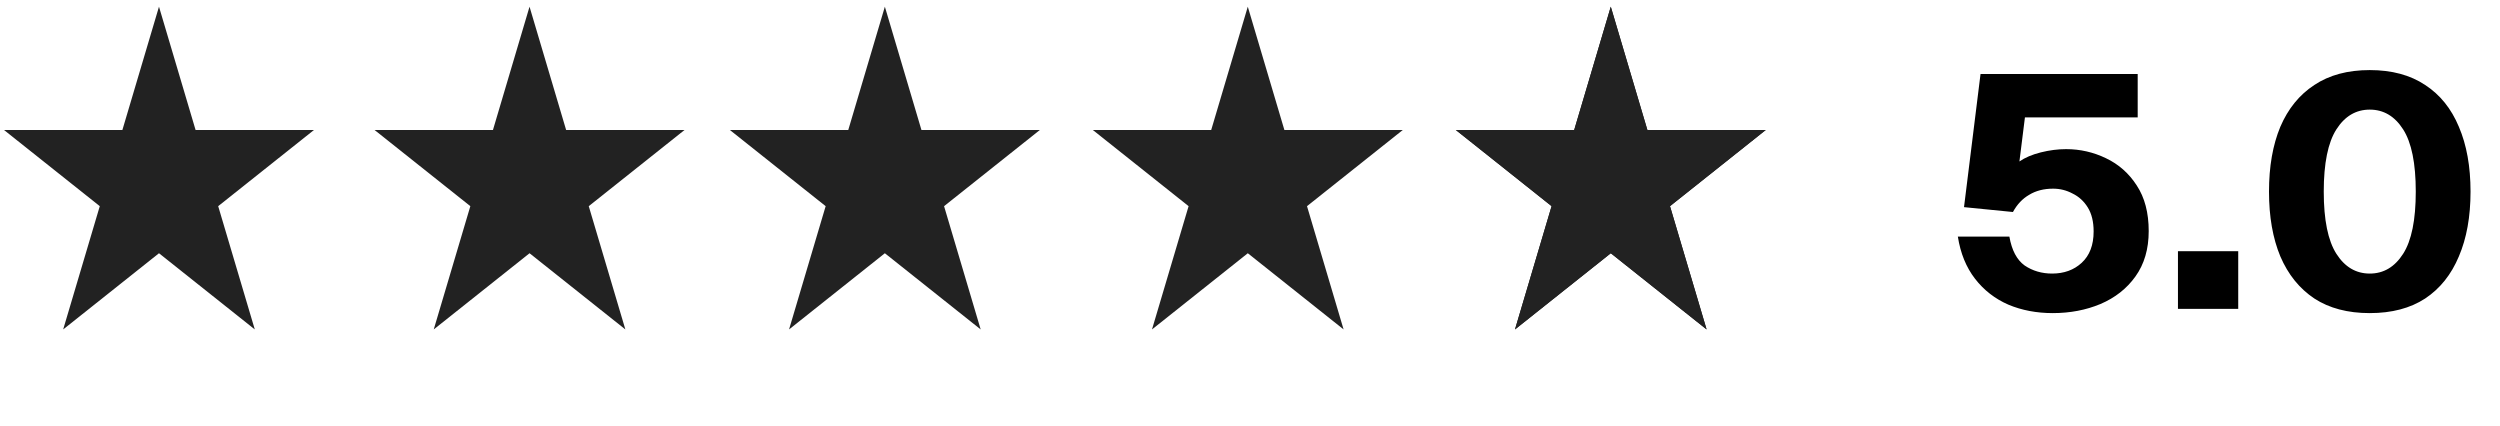 <?xml version="1.0" encoding="UTF-8"?> <svg xmlns="http://www.w3.org/2000/svg" width="182" height="31" viewBox="0 0 182 31" fill="none"><path d="M117.265 2.207L119.46 9.601L119.564 9.951H119.929H127.148L121.271 14.625L121.012 14.831L121.106 15.148L123.329 22.633L117.57 18.053L117.265 17.811L116.961 18.053L111.202 22.633L113.425 15.148L113.519 14.831L113.26 14.625L107.383 9.951H114.602H114.967L115.071 9.601L117.265 2.207Z" stroke="#222222" stroke-width="0.979"></path><path d="M117.265 2.207L119.46 9.601L119.564 9.951H119.929H127.148L121.271 14.625L121.012 14.831L121.106 15.148L123.329 22.633L117.57 18.053L117.265 17.811L116.961 18.053L111.202 22.633L113.425 15.148L113.519 14.831L113.26 14.625L107.383 9.951H114.602H114.967L115.071 9.601L117.265 2.207Z" fill="#222222" stroke="#222222" stroke-width="0.979"></path><path fill-rule="evenodd" clip-rule="evenodd" d="M11.574 0.487L14.238 9.462H22.859L15.884 15.009L18.549 23.983L11.574 18.436L4.599 23.983L7.264 15.009L0.289 9.462H8.91L11.574 0.487Z" fill="#222222"></path><path fill-rule="evenodd" clip-rule="evenodd" d="M38.55 0.487L41.214 9.462H49.836L42.861 15.009L45.526 23.983L38.551 18.436L31.576 23.983L34.241 15.009L27.266 9.462H35.887L38.55 0.487Z" fill="#222222"></path><path fill-rule="evenodd" clip-rule="evenodd" d="M64.418 0.487L67.081 9.462H75.703L68.728 15.009L71.393 23.983L64.418 18.436L57.443 23.983L60.108 15.009L53.133 9.462H61.754L64.418 0.487Z" fill="#222222"></path><path fill-rule="evenodd" clip-rule="evenodd" d="M90.839 0.487L93.503 9.462H102.125L95.15 15.009L97.814 23.983L90.84 18.436L83.865 23.983L86.53 15.009L79.555 9.462H88.176L90.839 0.487Z" fill="#222222"></path><path d="M147.415 8.546L147.014 11.754C147.423 11.471 147.942 11.251 148.571 11.093C149.2 10.936 149.813 10.857 150.411 10.857C151.433 10.857 152.4 11.078 153.312 11.518C154.24 11.958 154.987 12.619 155.553 13.499C156.135 14.38 156.426 15.489 156.426 16.825C156.426 18.131 156.103 19.232 155.459 20.128C154.83 21.009 153.98 21.677 152.911 22.133C151.857 22.573 150.702 22.794 149.443 22.794C148.264 22.794 147.187 22.589 146.212 22.18C145.237 21.756 144.427 21.127 143.782 20.293C143.137 19.46 142.721 18.437 142.532 17.227H146.283C146.456 18.217 146.825 18.917 147.391 19.326C147.973 19.719 148.641 19.916 149.396 19.916C150.261 19.916 150.977 19.656 151.543 19.137C152.125 18.602 152.416 17.84 152.416 16.849C152.416 16.141 152.274 15.559 151.991 15.103C151.708 14.647 151.338 14.309 150.882 14.089C150.442 13.853 149.97 13.735 149.467 13.735C148.791 13.735 148.209 13.885 147.721 14.184C147.234 14.466 146.841 14.883 146.542 15.434L142.98 15.08L144.183 5.385H155.624V8.546H147.415ZM158.555 22.487V18.288H162.943V22.487H158.555ZM172.519 22.794C170.915 22.794 169.57 22.44 168.485 21.732C167.4 21.009 166.574 19.986 166.008 18.665C165.458 17.344 165.183 15.772 165.183 13.948C165.183 12.123 165.458 10.551 166.008 9.23C166.574 7.909 167.4 6.894 168.485 6.187C169.57 5.463 170.915 5.102 172.519 5.102C174.123 5.102 175.467 5.463 176.552 6.187C177.638 6.894 178.455 7.909 179.006 9.23C179.572 10.551 179.855 12.123 179.855 13.948C179.855 15.772 179.572 17.344 179.006 18.665C178.455 19.986 177.638 21.009 176.552 21.732C175.467 22.44 174.123 22.794 172.519 22.794ZM172.519 19.916C173.525 19.916 174.335 19.436 174.948 18.477C175.562 17.517 175.868 16.008 175.868 13.948C175.868 11.887 175.562 10.378 174.948 9.418C174.335 8.459 173.525 7.98 172.519 7.98C171.512 7.98 170.702 8.459 170.089 9.418C169.476 10.378 169.169 11.887 169.169 13.948C169.169 16.008 169.476 17.517 170.089 18.477C170.702 19.436 171.512 19.916 172.519 19.916Z" fill="black"></path></svg> 
